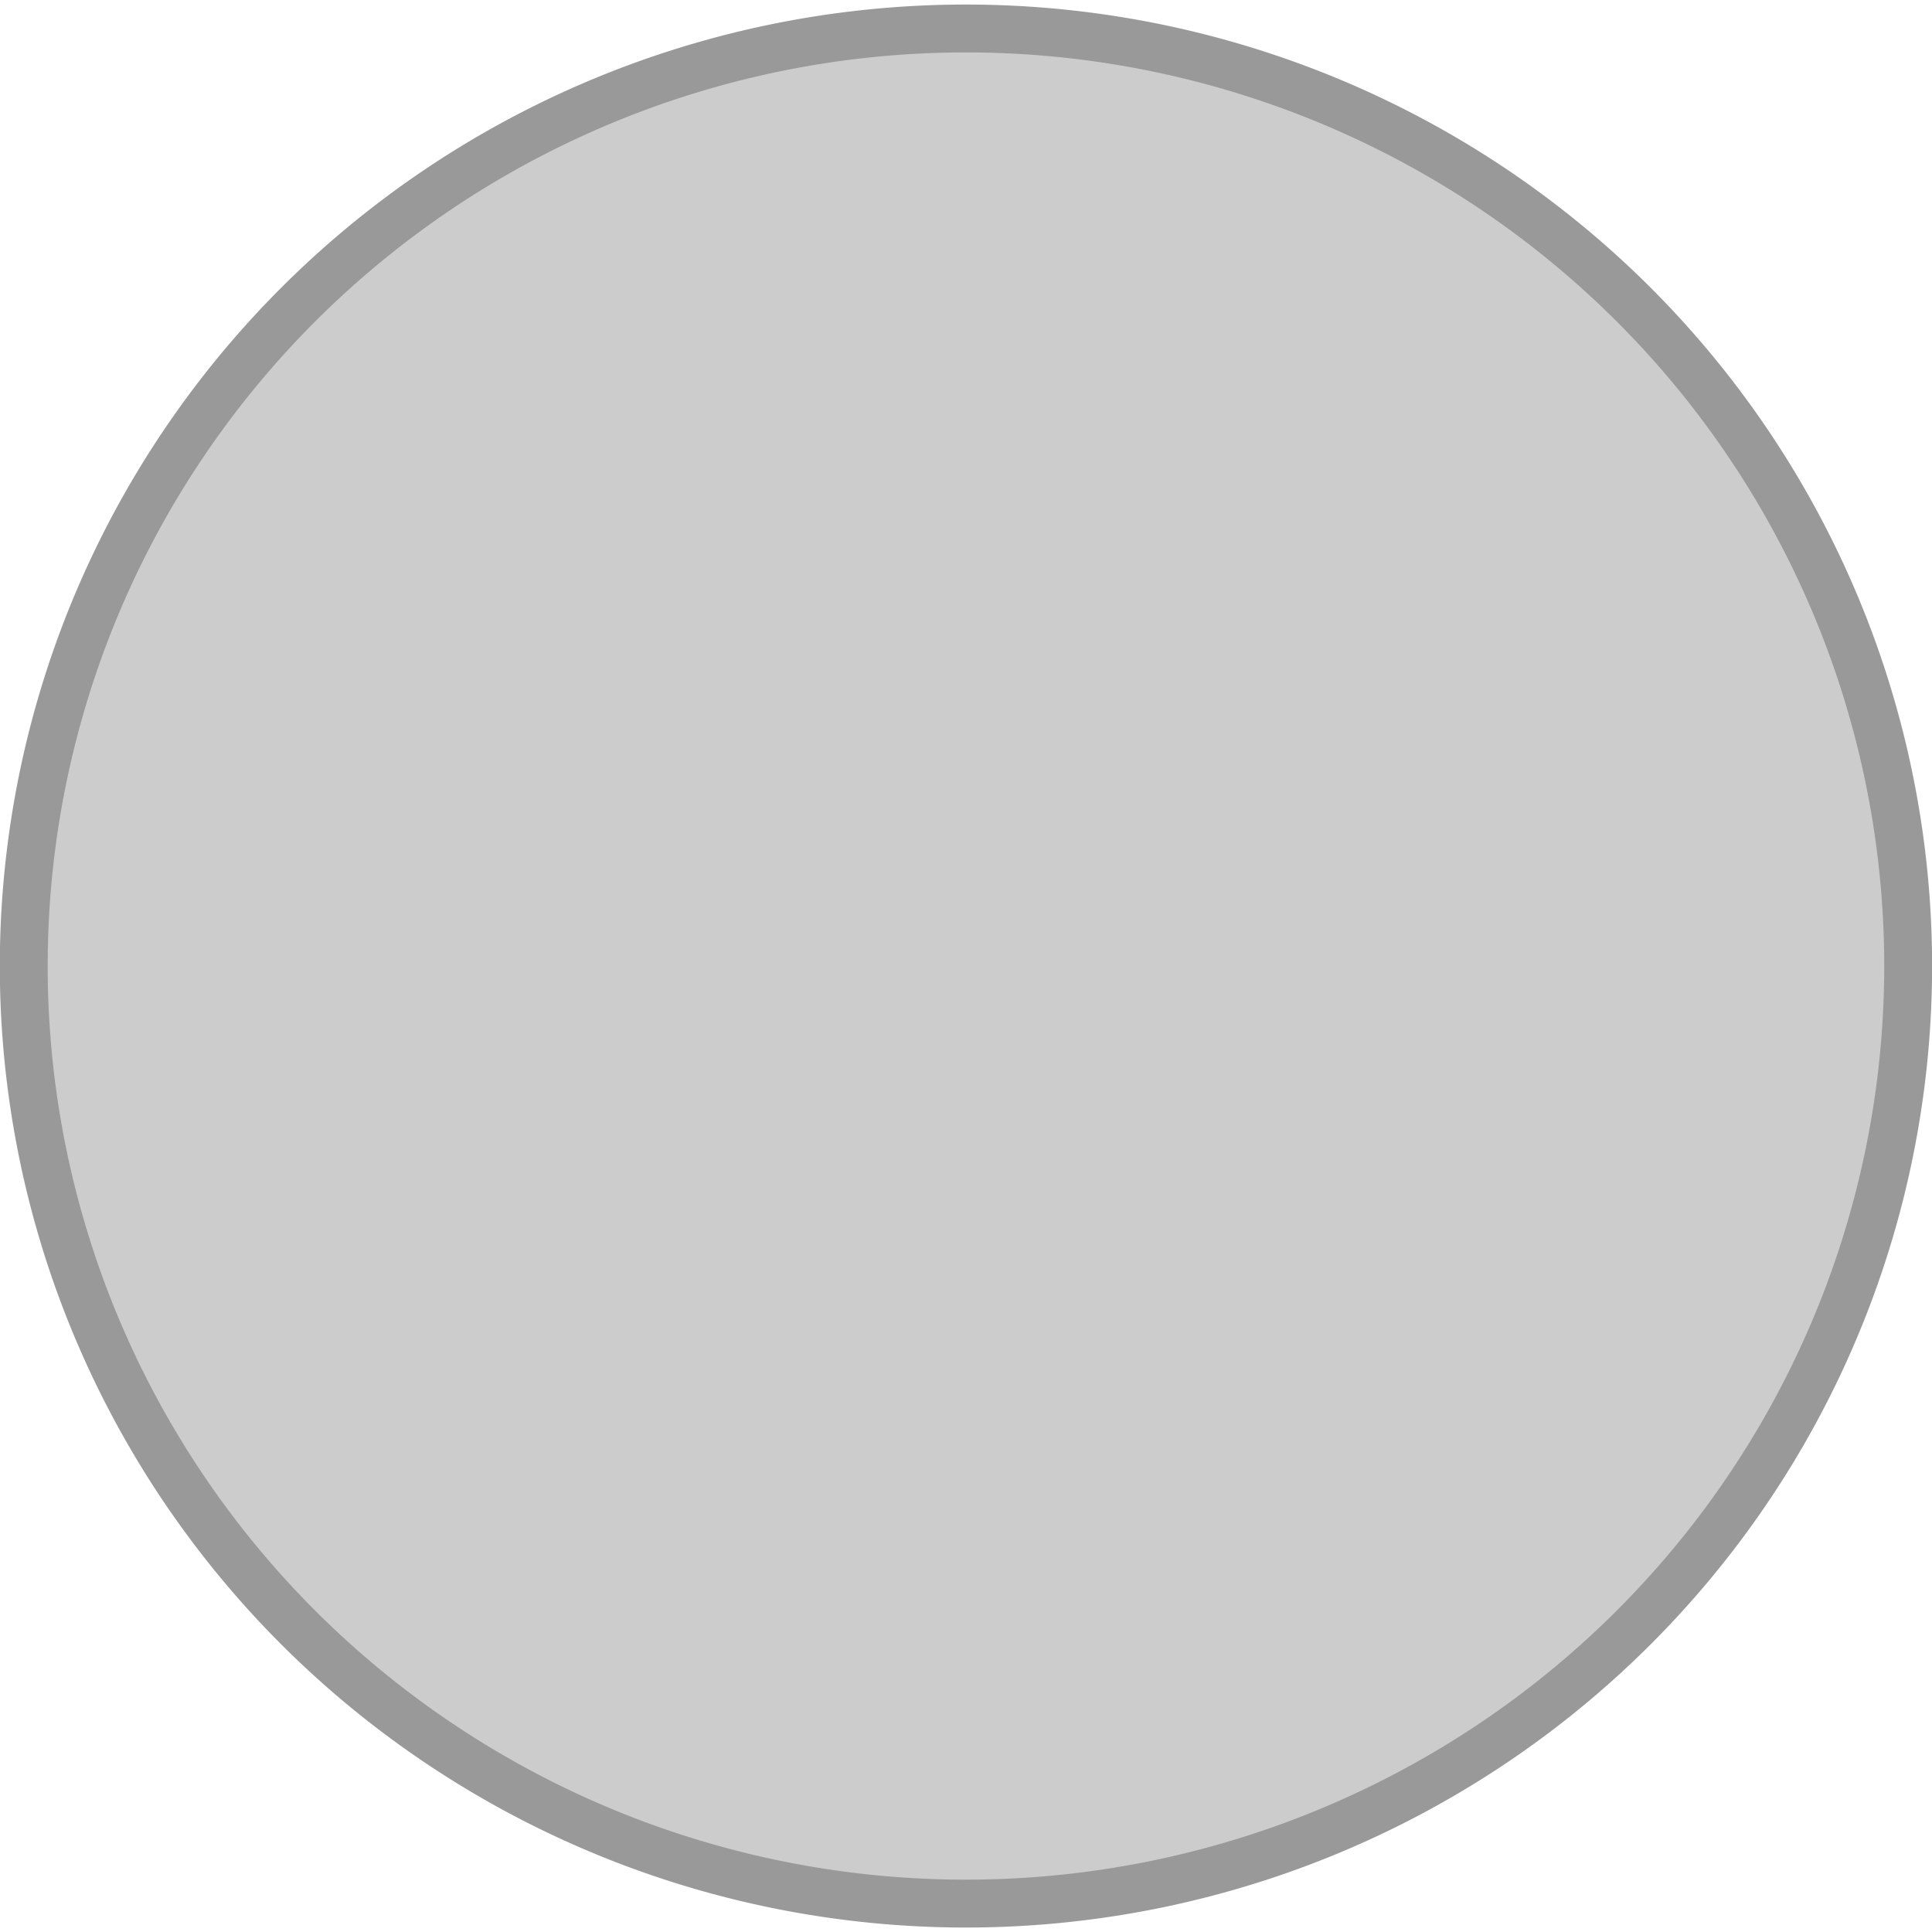 <svg xmlns="http://www.w3.org/2000/svg" version="1.0" width="300" height="300" viewBox="-18 -6 36 17"><path d="M4.102-1.737a7.085 7.05 0 1 1-14.17 0 7.085 7.05 0 1 1 14.17 0z" transform="matrix(2.478 0 0 2.478 7.391 6.805)" style="fill:#ccc;stroke:#999;stroke-width:.36"/></svg>